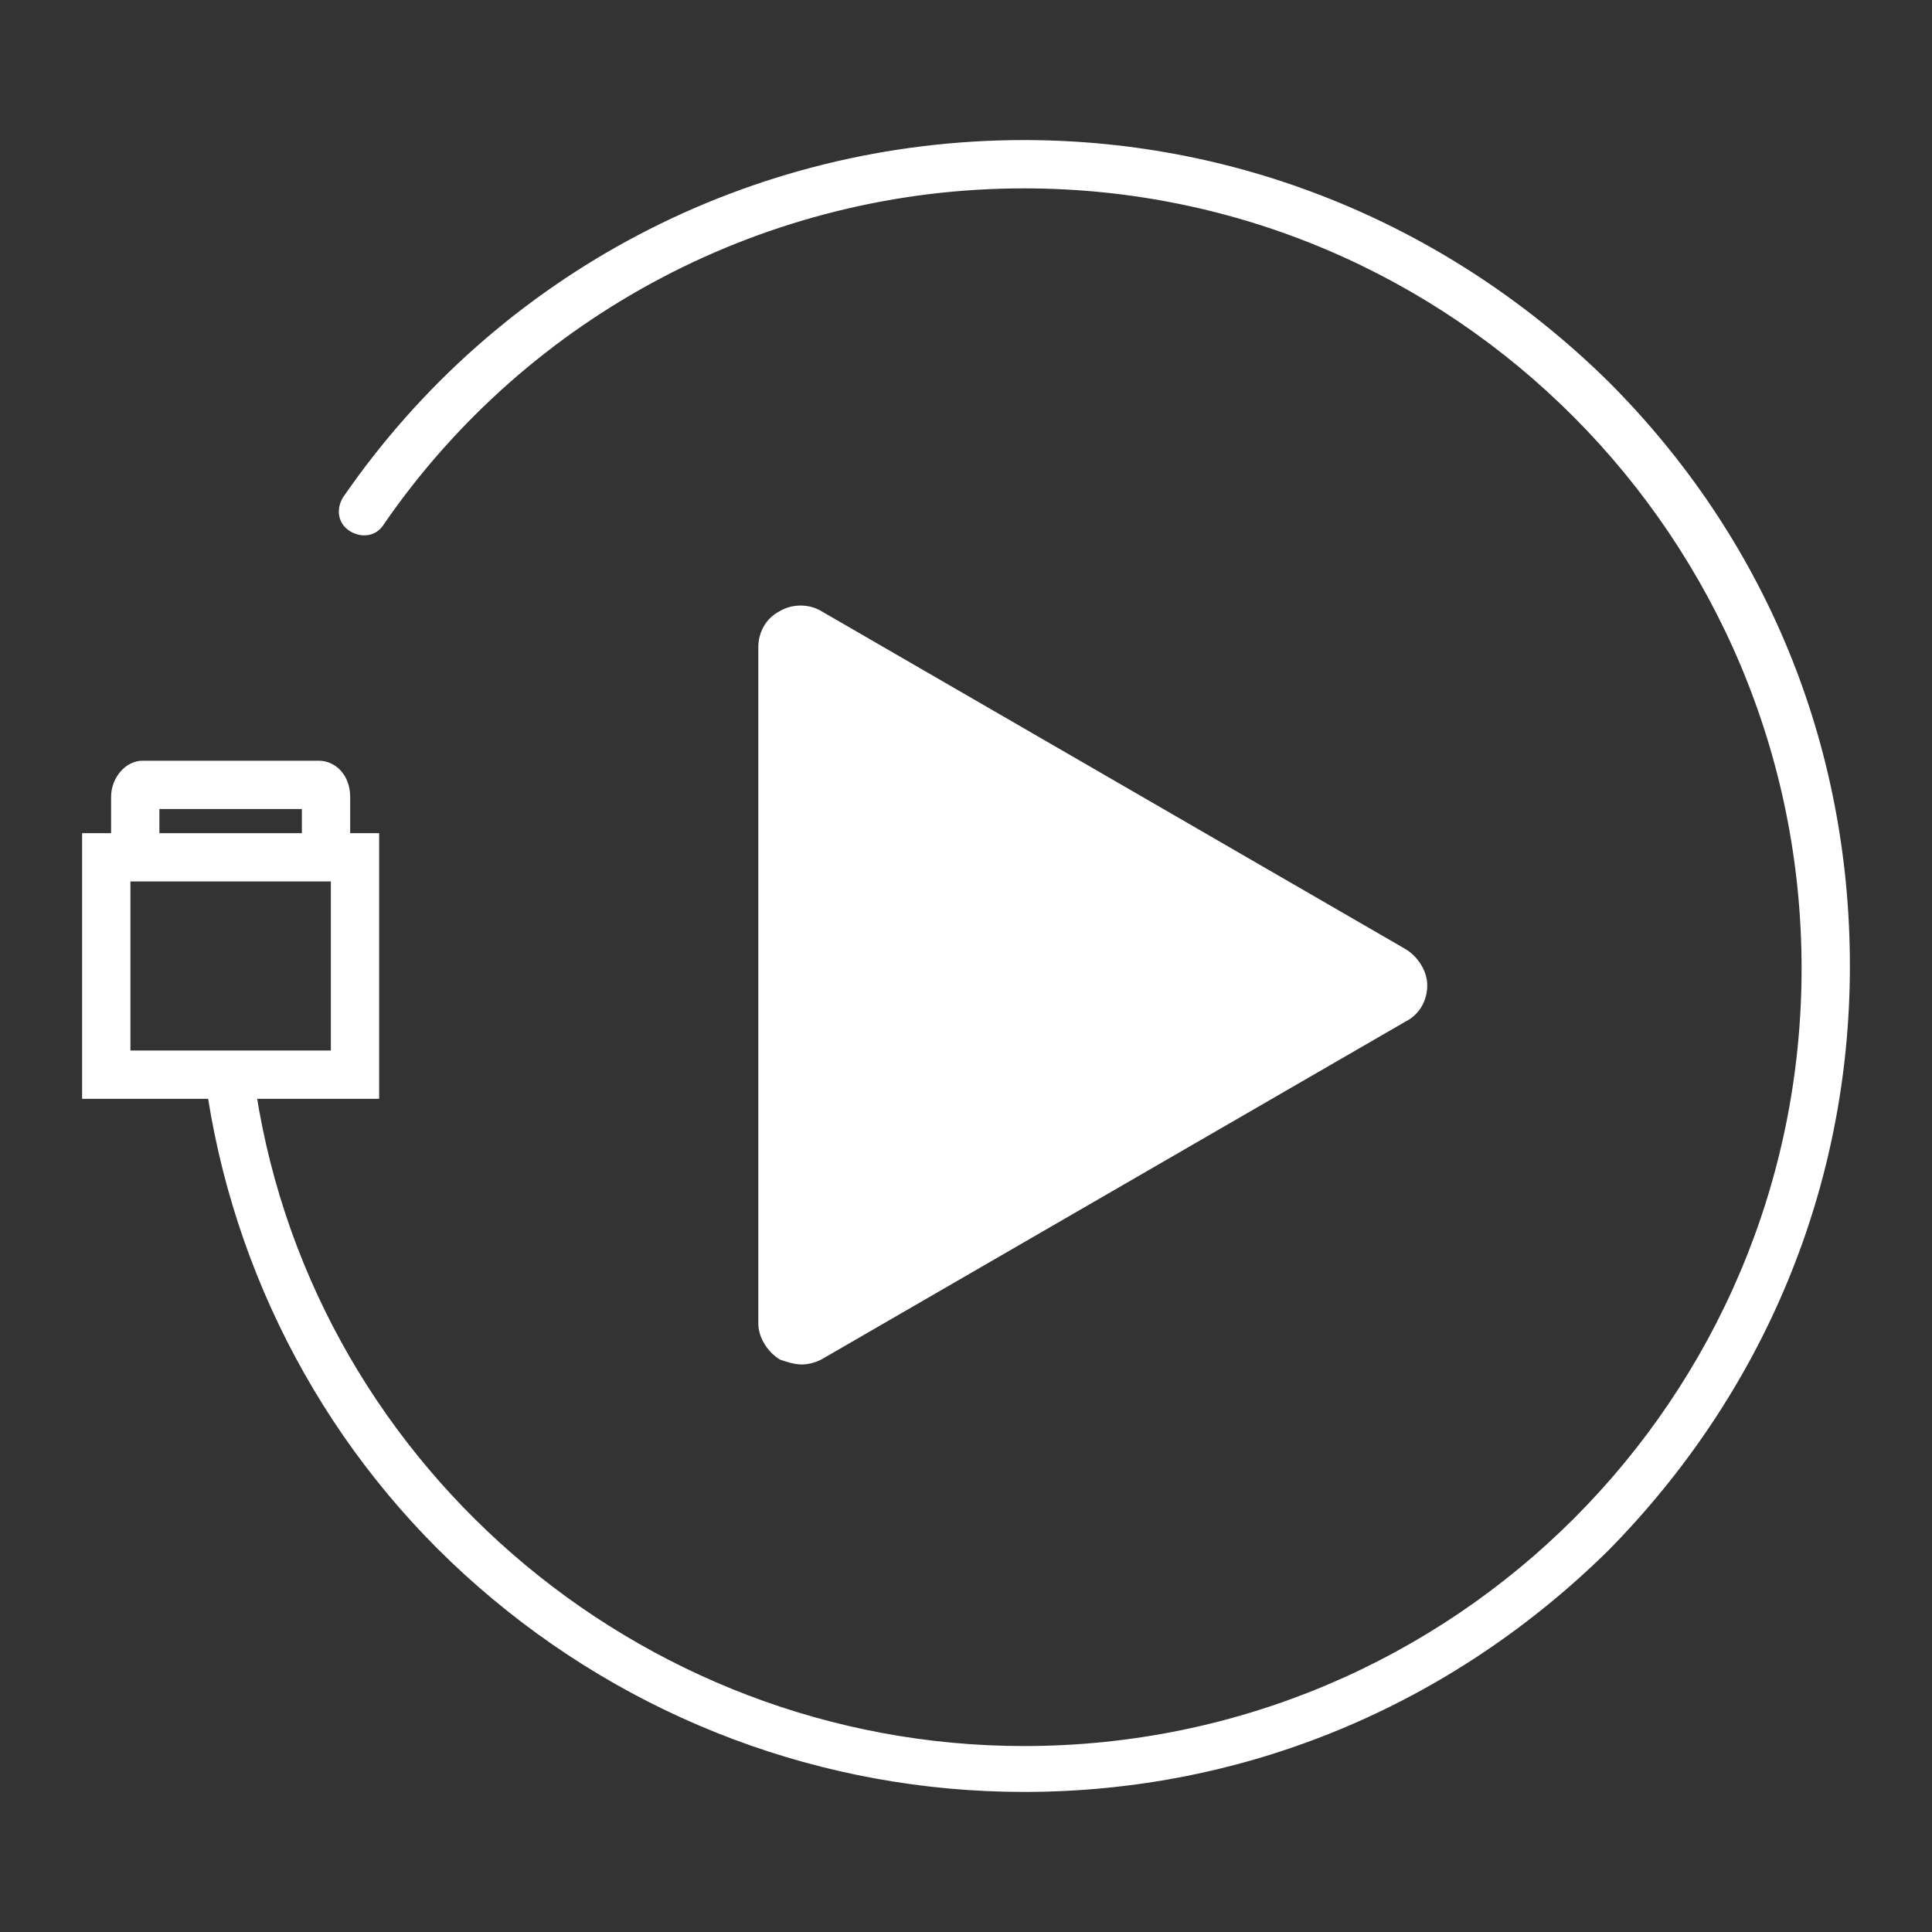 <?xml version="1.0" encoding="utf-8"?>
<!-- Generator: Adobe Illustrator 28.1.0, SVG Export Plug-In . SVG Version: 6.00 Build 0)  -->
<svg version="1.1" id="Layer_1" xmlns="http://www.w3.org/2000/svg" xmlns:xlink="http://www.w3.org/1999/xlink" x="0px" y="0px"
	 viewBox="0 0 80 80" style="enable-background:new 0 0 80 80;" xml:space="preserve">
<rect x="0" y="0" width="80" height="80" fill="#333333" stroke="none"/>
<style type="text/css">
	.st0{fill:#FFFFFF;}
</style>
<g>
	<path class="st0" d="M42.4,74.2c-8.3,0-16.3-3-22.6-8.5c-6.2-5.4-10.2-12.9-11.3-21c-0.1-0.5,0.3-1,0.9-1.1c0.5-0.1,1,0.3,1.1,0.9
		c2.1,15.9,15.9,27.8,31.9,27.8c17.8,0,32.2-14.4,32.2-32.2S60.2,7.8,42.4,7.8c-10.6,0-20.5,5.2-26.5,13.9c-0.3,0.5-0.9,0.6-1.4,0.3
		c-0.5-0.3-0.6-0.9-0.3-1.4c6.4-9.3,16.9-14.8,28.2-14.8c9.1,0,17.7,3.6,24.2,10c6.5,6.5,10,15,10,24.2s-3.6,17.7-10,24.2
		C60.1,70.6,51.6,74.2,42.4,74.2z"/>
	<path class="st0" d="M33.2,56.5c-0.3,0-0.6-0.1-0.9-0.2c-0.5-0.3-0.9-0.9-0.9-1.5V26.8c0-0.6,0.3-1.2,0.9-1.5
		c0.5-0.3,1.2-0.3,1.7,0l24.2,14c0.5,0.3,0.9,0.9,0.9,1.5c0,0.6-0.3,1.2-0.9,1.5L34,56.3C33.8,56.4,33.5,56.5,33.2,56.5z"/>
	<polygon class="st0" points="33.4,27.3 33.4,54.3 56.9,40.8 	"/>
	<polygon class="st0" points="15.7,45.5 3.4,45.5 3.4,34.5 5.4,34.5 5.4,36.5 5.4,36.5 5.4,43.5 13.7,43.5 13.7,36.5 13.7,36.5 
		13.7,34.5 15.7,34.5 	"/>
	<path class="st0" d="M14.5,36.5H4.6V33c0-0.8,0.6-1.5,1.3-1.5h7.3c0.7,0,1.3,0.6,1.3,1.5V36.5z M6.6,34.5h5.9v-1H6.6V34.5z"/>
</g>
</svg>
